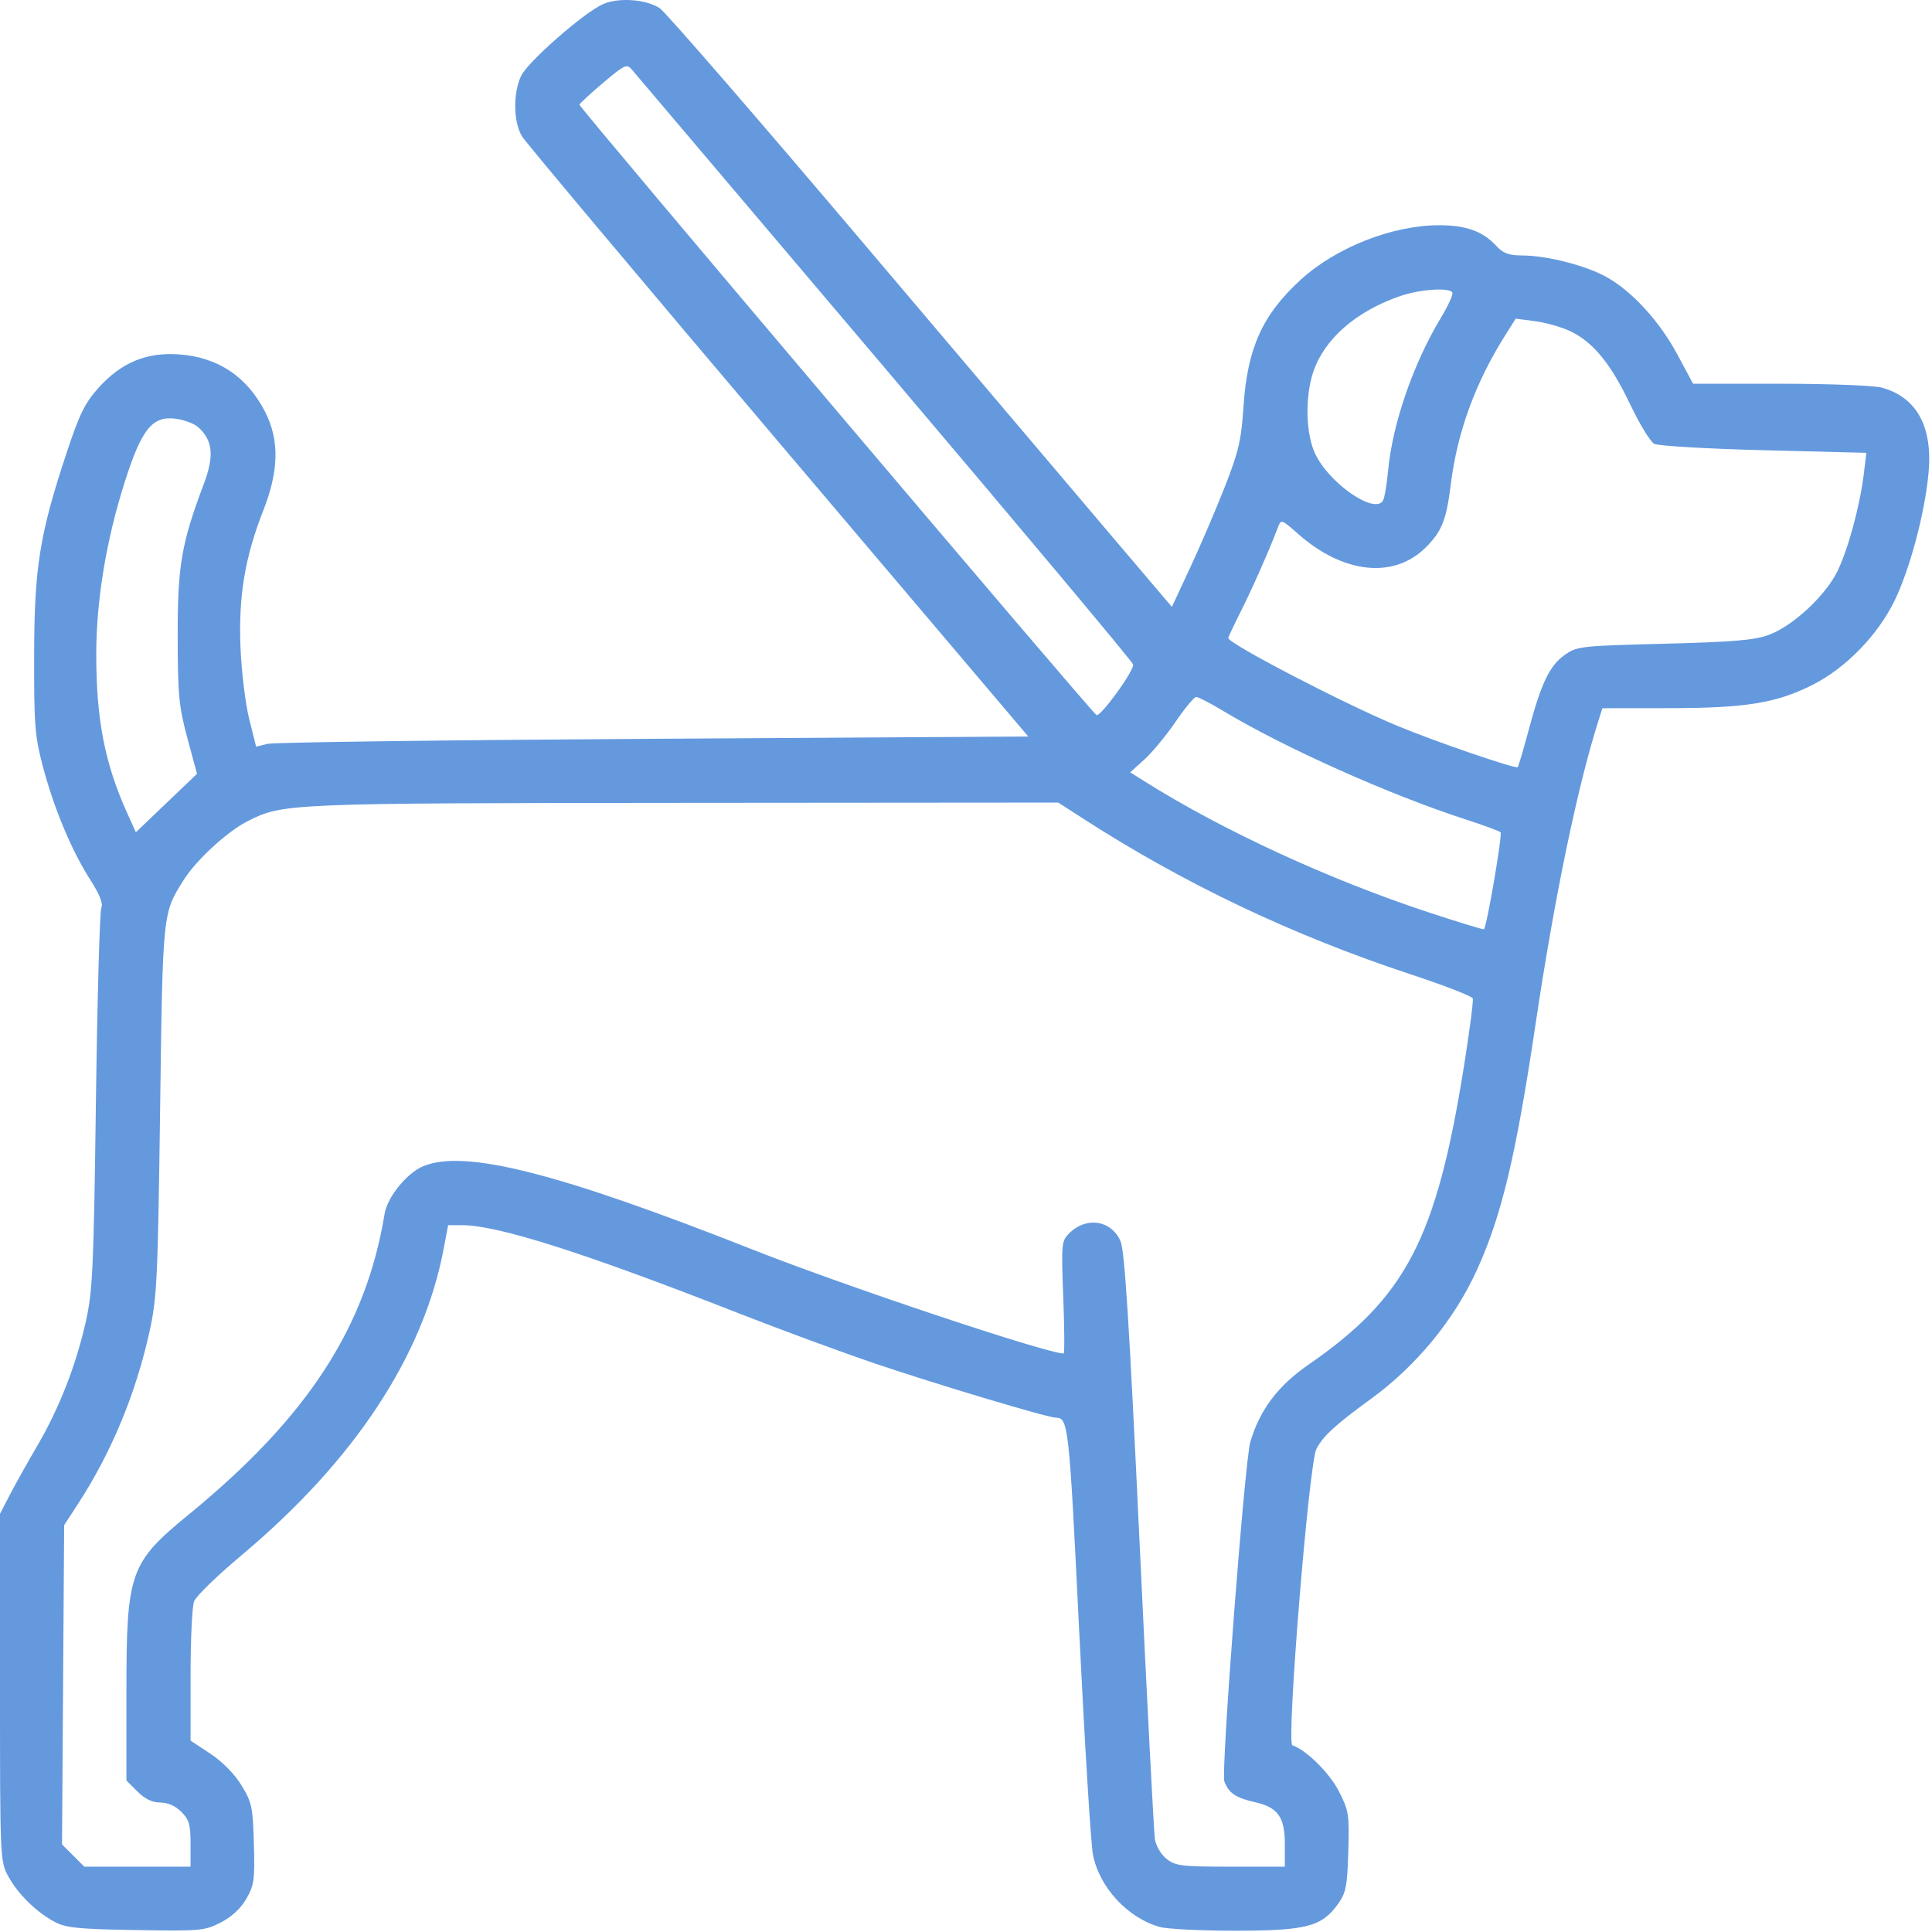 <?xml version="1.0" encoding="UTF-8"?> <svg xmlns="http://www.w3.org/2000/svg" width="274" height="274" viewBox="0 0 274 274" fill="none"> <path fill-rule="evenodd" clip-rule="evenodd" d="M85.489 0.601C82.747 1.84 74.856 8.761 73.908 10.761C72.736 13.229 72.805 17.362 74.051 19.366C74.6 20.249 90.975 39.755 110.441 62.713L145.834 104.455L92.718 104.777C63.504 104.954 38.864 105.275 37.961 105.492L36.321 105.886L35.341 101.959C34.801 99.8 34.247 95.237 34.108 91.819C33.813 84.544 34.731 79.039 37.355 72.355C39.563 66.73 39.636 62.379 37.588 58.384C35.042 53.416 30.898 50.653 25.404 50.26C20.774 49.929 17.199 51.412 13.968 55.007C12.044 57.146 11.269 58.722 9.465 64.166C5.614 75.784 4.869 80.425 4.841 92.95C4.819 102.819 4.943 104.4 6.08 108.701C7.651 114.645 10.147 120.618 12.773 124.72C14.134 126.846 14.65 128.142 14.372 128.734C14.145 129.214 13.8 141.528 13.606 156.098C13.289 179.883 13.142 183.08 12.175 187.405C10.782 193.635 8.408 199.712 5.274 205.065C3.895 207.42 2.145 210.55 1.383 212.021L0 214.695V239.314C0 263.532 0.019 263.967 1.157 266.073C2.521 268.596 5.145 271.177 7.76 272.568C9.347 273.413 11.103 273.589 19.266 273.725C28.43 273.878 29.015 273.827 31.305 272.655C32.859 271.86 34.145 270.667 34.939 269.284C36.045 267.356 36.151 266.577 36.006 261.472C35.857 256.253 35.716 255.594 34.234 253.178C33.255 251.58 31.53 249.831 29.825 248.705L27.025 246.858V237.636C27.025 232.564 27.25 227.824 27.524 227.103C27.798 226.383 30.814 223.453 34.227 220.592C50.245 207.167 60.045 192.315 62.923 177.103L63.555 173.758H65.569C70.583 173.758 82.891 177.679 104.623 186.199C110.657 188.564 119.447 191.804 124.156 193.397C132.847 196.338 148.558 201.044 149.735 201.059C151.519 201.082 151.622 202.019 153.037 231.02C153.82 247.061 154.704 261.455 155.002 263.007C155.893 267.65 159.929 272.02 164.497 273.289C165.562 273.585 170.407 273.822 175.264 273.817C185.285 273.808 187.469 273.235 189.766 270.015C190.891 268.437 191.072 267.516 191.217 262.594C191.373 257.321 191.291 256.794 189.879 254.035C188.552 251.441 185.243 248.171 183.286 247.519C182.41 247.227 185.631 207.529 186.696 205.489C187.655 203.654 189.383 202.066 194.361 198.445C200.896 193.694 206.269 187.156 209.502 180.023C212.991 172.324 215.002 163.858 217.793 145.127C220.438 127.368 223.718 111.56 226.703 102.181L227.257 100.442L236.715 100.433C247.603 100.422 251.948 99.715 257.084 97.118C261.728 94.77 266.26 90.133 268.638 85.297C270.851 80.796 272.993 72.767 273.514 67.027C274.106 60.491 271.829 56.348 266.893 54.977C265.789 54.67 259.382 54.423 252.507 54.422L240.111 54.418L237.887 50.271C235.338 45.518 231.381 41.217 227.728 39.228C224.762 37.614 219.346 36.242 215.895 36.231C213.943 36.225 213.183 35.938 212.149 34.816C210.293 32.803 207.887 31.942 204.123 31.942C197.474 31.942 189.495 35.082 184.462 39.68C179.044 44.631 176.906 49.364 176.357 57.629C176.034 62.49 175.671 64.043 173.667 69.135C172.394 72.373 170.192 77.508 168.775 80.545L166.2 86.069L158.547 77.067C154.338 72.116 138.33 53.231 122.975 35.102C107.619 16.972 94.386 1.7 93.567 1.163C91.608 -0.12 87.69 -0.392 85.489 0.601ZM125.494 52.193C144.773 74.935 160.617 93.851 160.703 94.228C160.893 95.061 156.126 101.653 155.507 101.414C154.939 101.195 82.136 15.249 82.18 14.85C82.198 14.685 83.704 13.292 85.525 11.755C88.625 9.138 88.887 9.02 89.639 9.901C90.08 10.419 106.215 29.45 125.494 52.193ZM205.977 41.48C206.127 41.722 205.389 43.348 204.338 45.092C200.427 51.582 197.478 60.124 196.863 66.748C196.677 68.743 196.347 70.665 196.129 71.017C194.923 72.969 188.569 68.588 186.547 64.411C185.18 61.589 185.051 56.26 186.263 52.703C187.848 48.053 192.323 44.15 198.536 42.002C201.361 41.026 205.516 40.734 205.977 41.48ZM222.725 46.985C225.957 48.534 228.443 51.576 231.194 57.348C232.523 60.135 234.058 62.656 234.605 62.948C235.152 63.241 242.145 63.647 250.145 63.851L264.69 64.222L264.328 67.213C263.781 71.721 262.108 77.895 260.59 81.01C258.899 84.479 254.263 88.784 250.874 90.035C248.821 90.791 245.866 91.042 236.004 91.295C224.107 91.601 223.635 91.655 221.889 92.9C219.754 94.423 218.574 96.896 216.77 103.638C216.039 106.371 215.353 108.694 215.247 108.801C214.958 109.09 203.508 105.157 198.115 102.917C190.533 99.766 174.193 91.273 174.193 90.481C174.193 90.353 175.008 88.628 176.004 86.648C177.641 83.396 179.968 78.128 181.217 74.845C181.69 73.601 181.697 73.603 184.144 75.757C190.549 81.395 197.71 82.131 202.226 77.615C204.49 75.35 205.13 73.734 205.757 68.686C206.683 61.235 209.238 54.257 213.528 47.461L214.958 45.195L217.721 45.553C219.241 45.75 221.493 46.394 222.725 46.985ZM28.117 60.592C30.193 62.471 30.406 64.647 28.903 68.638C25.718 77.103 25.183 80.222 25.2 90.274C25.214 98.599 25.367 100.2 26.578 104.693L27.941 109.747L23.603 113.889L19.266 118.031L18.059 115.361C14.875 108.316 13.657 102.101 13.651 92.869C13.645 85.193 15.053 76.647 17.684 68.378C20.088 60.82 21.608 58.941 24.952 59.39C26.138 59.549 27.562 60.09 28.117 60.592ZM173.381 100.769C182.091 106.021 197.016 112.703 207.908 116.228C210.41 117.038 212.615 117.85 212.809 118.034C213.107 118.318 210.874 131.37 210.456 131.787C210.376 131.867 206.821 130.781 202.554 129.374C188.438 124.719 173.394 117.775 162.289 110.791L160.286 109.53L162.305 107.707C163.415 106.704 165.4 104.303 166.717 102.373C168.033 100.442 169.35 98.857 169.645 98.85C169.939 98.844 171.62 99.707 173.381 100.769ZM153.707 116.158C168.038 125.39 183.356 132.665 200.112 138.198C204.826 139.755 208.768 141.285 208.873 141.599C208.977 141.913 208.42 146.207 207.634 151.141C203.722 175.689 199.404 183.989 185.575 193.538C181.238 196.533 178.668 199.946 177.322 204.499C176.525 207.197 173.146 251.346 173.638 252.64C174.273 254.31 175.246 254.972 177.96 255.582C181.249 256.321 182.221 257.689 182.221 261.583V264.735H174.533C167.601 264.735 166.709 264.627 165.455 263.641C164.666 263.02 163.947 261.806 163.791 260.832C163.64 259.888 162.654 240.813 161.601 218.444C160.149 187.602 159.5 177.349 158.915 176.02C157.598 173.027 154.053 172.492 151.625 174.921C150.54 176.005 150.504 176.407 150.795 184.004C150.963 188.377 150.986 191.953 150.845 191.953C148.443 191.953 119.964 182.439 106.764 177.227C79.092 166.299 65.864 162.952 60.014 165.397C57.698 166.364 54.936 169.771 54.547 172.139C51.895 188.275 43.611 200.996 26.779 214.783C18.384 221.658 17.928 222.957 17.928 239.976V252.509L19.492 254.073C20.553 255.134 21.594 255.637 22.728 255.637C23.788 255.637 24.878 256.117 25.712 256.951C26.817 258.055 27.025 258.778 27.025 261.5V264.735H19.492H11.959L10.378 263.154L8.796 261.573L8.947 238.938L9.098 216.303L11.101 213.221C15.796 205.998 19.263 197.64 21.2 188.873C22.259 184.081 22.381 181.536 22.706 157.436C23.087 129.146 23.046 129.545 26.105 124.719C27.857 121.953 32.227 117.938 35.051 116.498C40.094 113.924 40.466 113.908 96.981 113.863L150.078 113.821L153.707 116.158Z" fill="#6499DE"></path> </svg> 